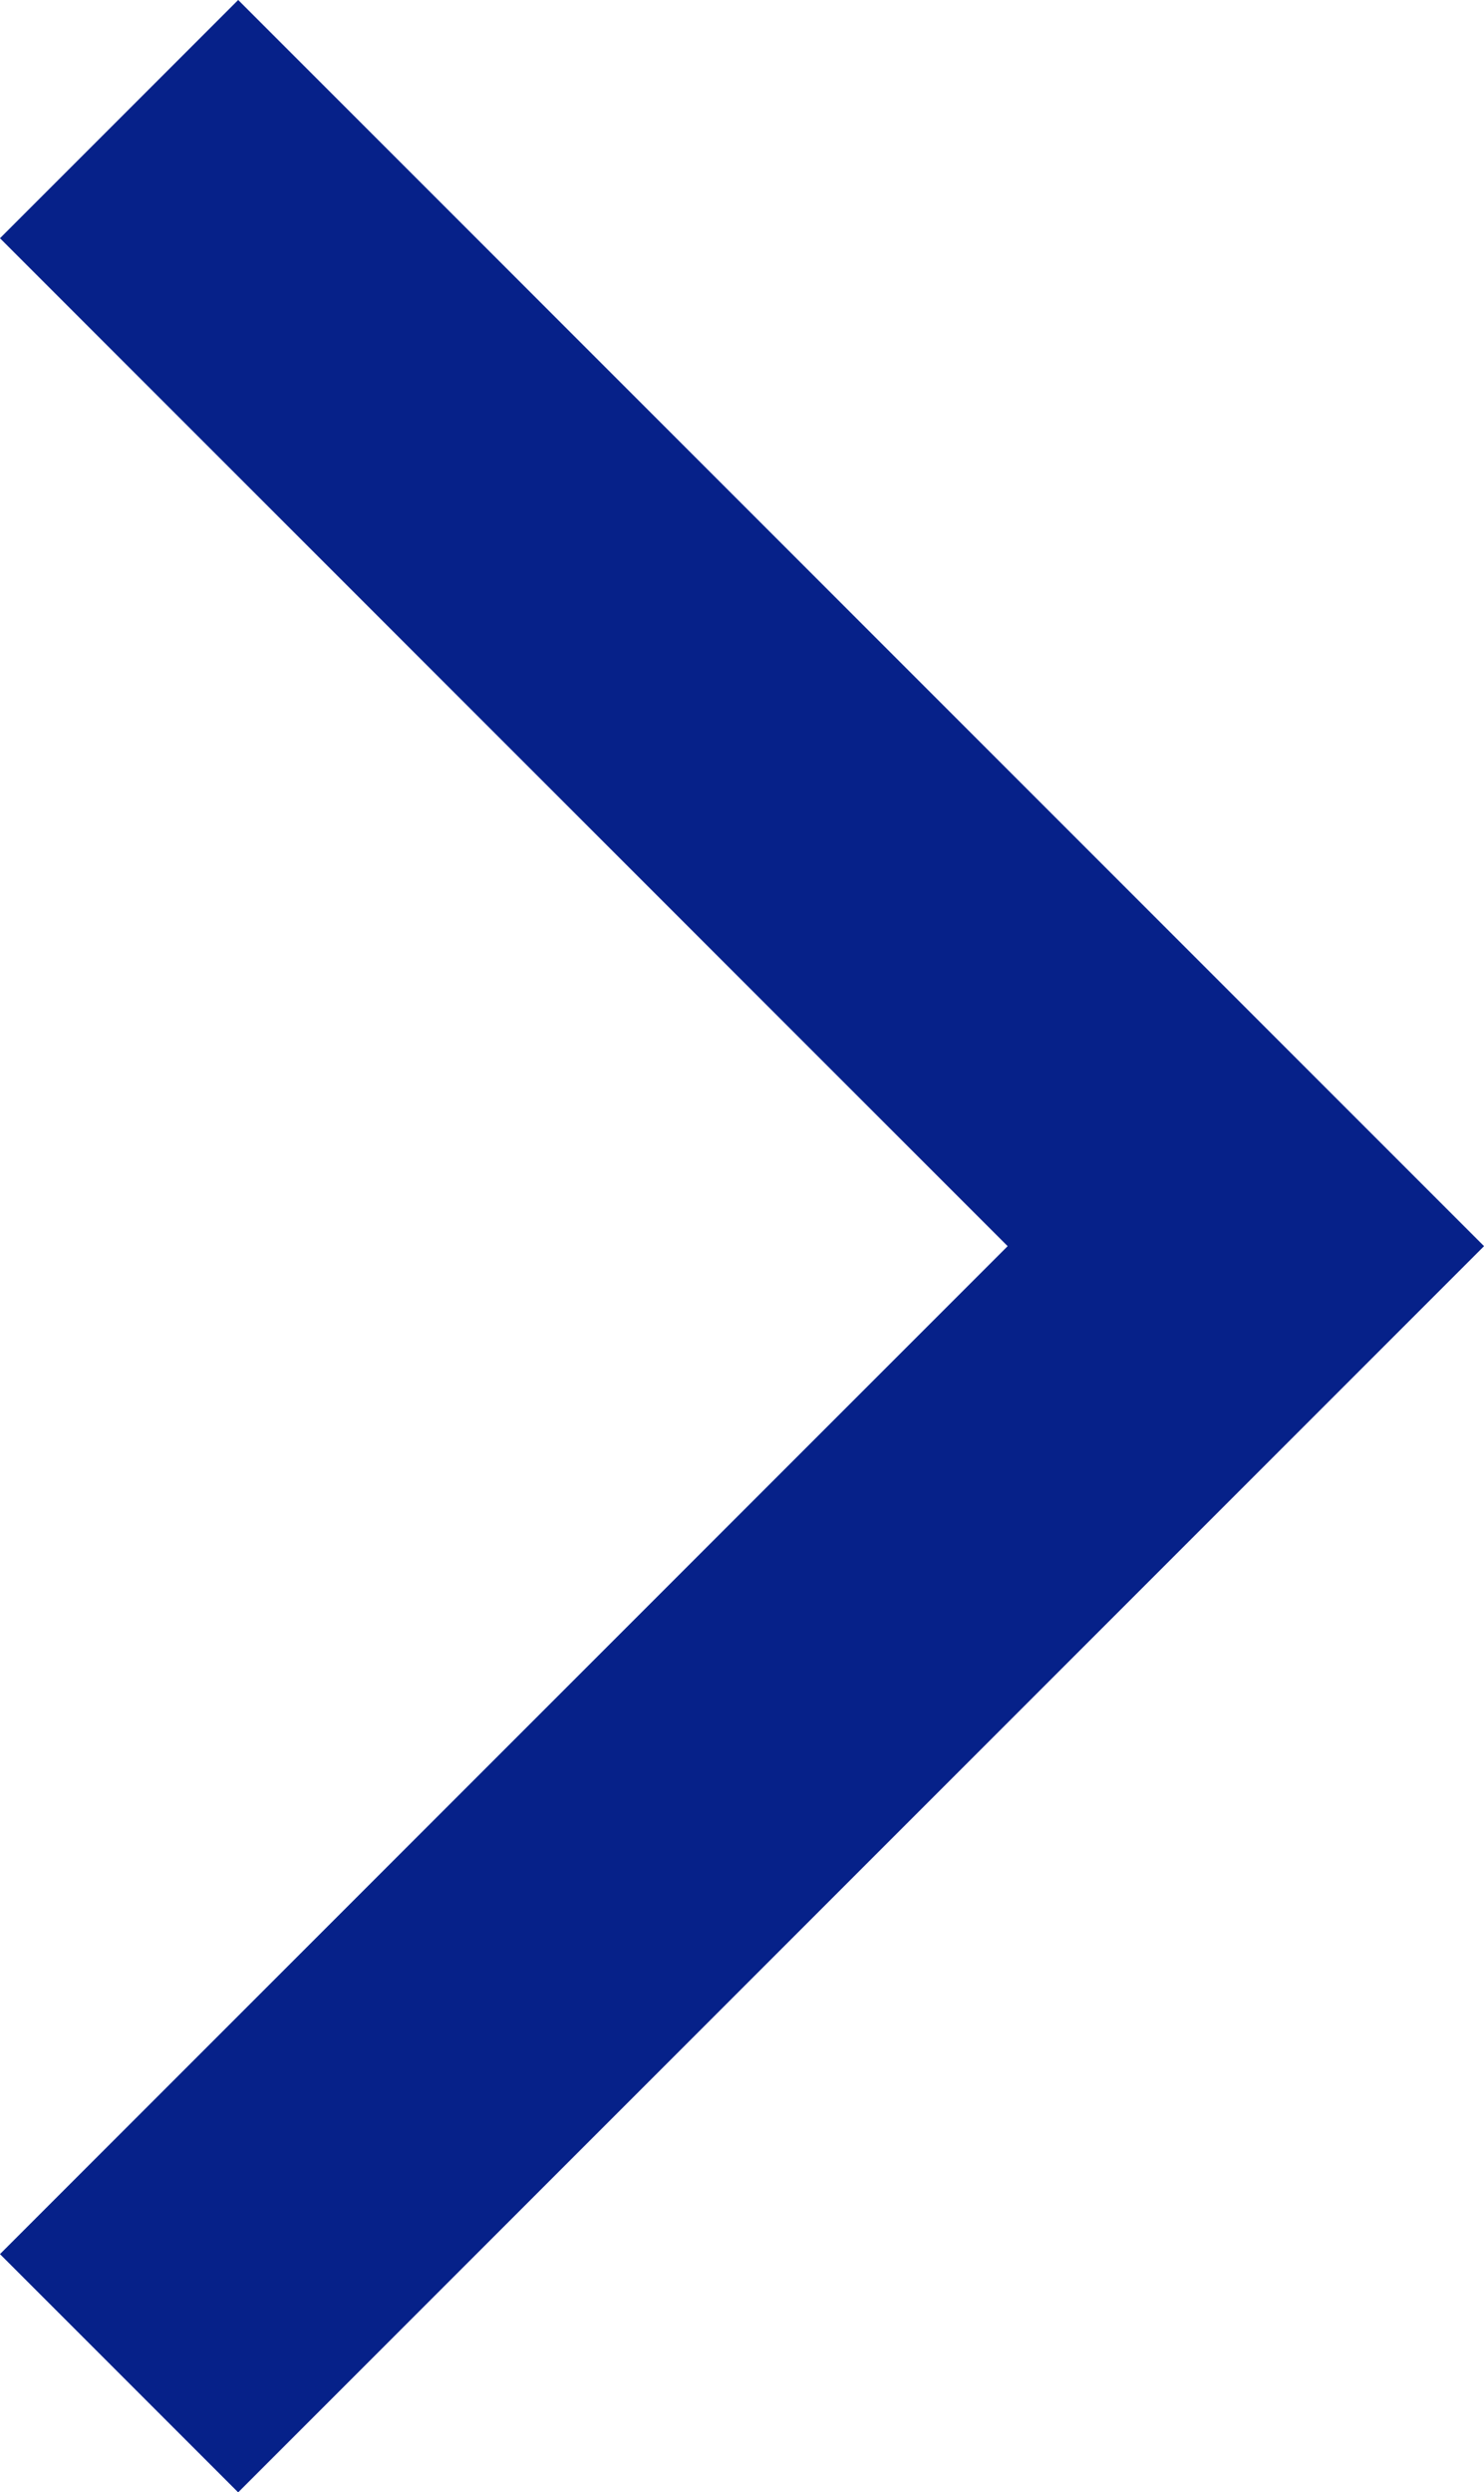<svg xmlns="http://www.w3.org/2000/svg" width="8.811" height="14.793" viewBox="0 0 8.811 14.793">
  <g id="Groupe_8" data-name="Groupe 8" transform="translate(-1650.484 -1760.555)">
    <path id="Tracé_6" data-name="Tracé 6" d="M1683.51,1761.262l6.69,6.69-6.69,6.69" transform="translate(-32.319)" fill="none" stroke="#062189" stroke-width="2"/>
  </g>
</svg>
